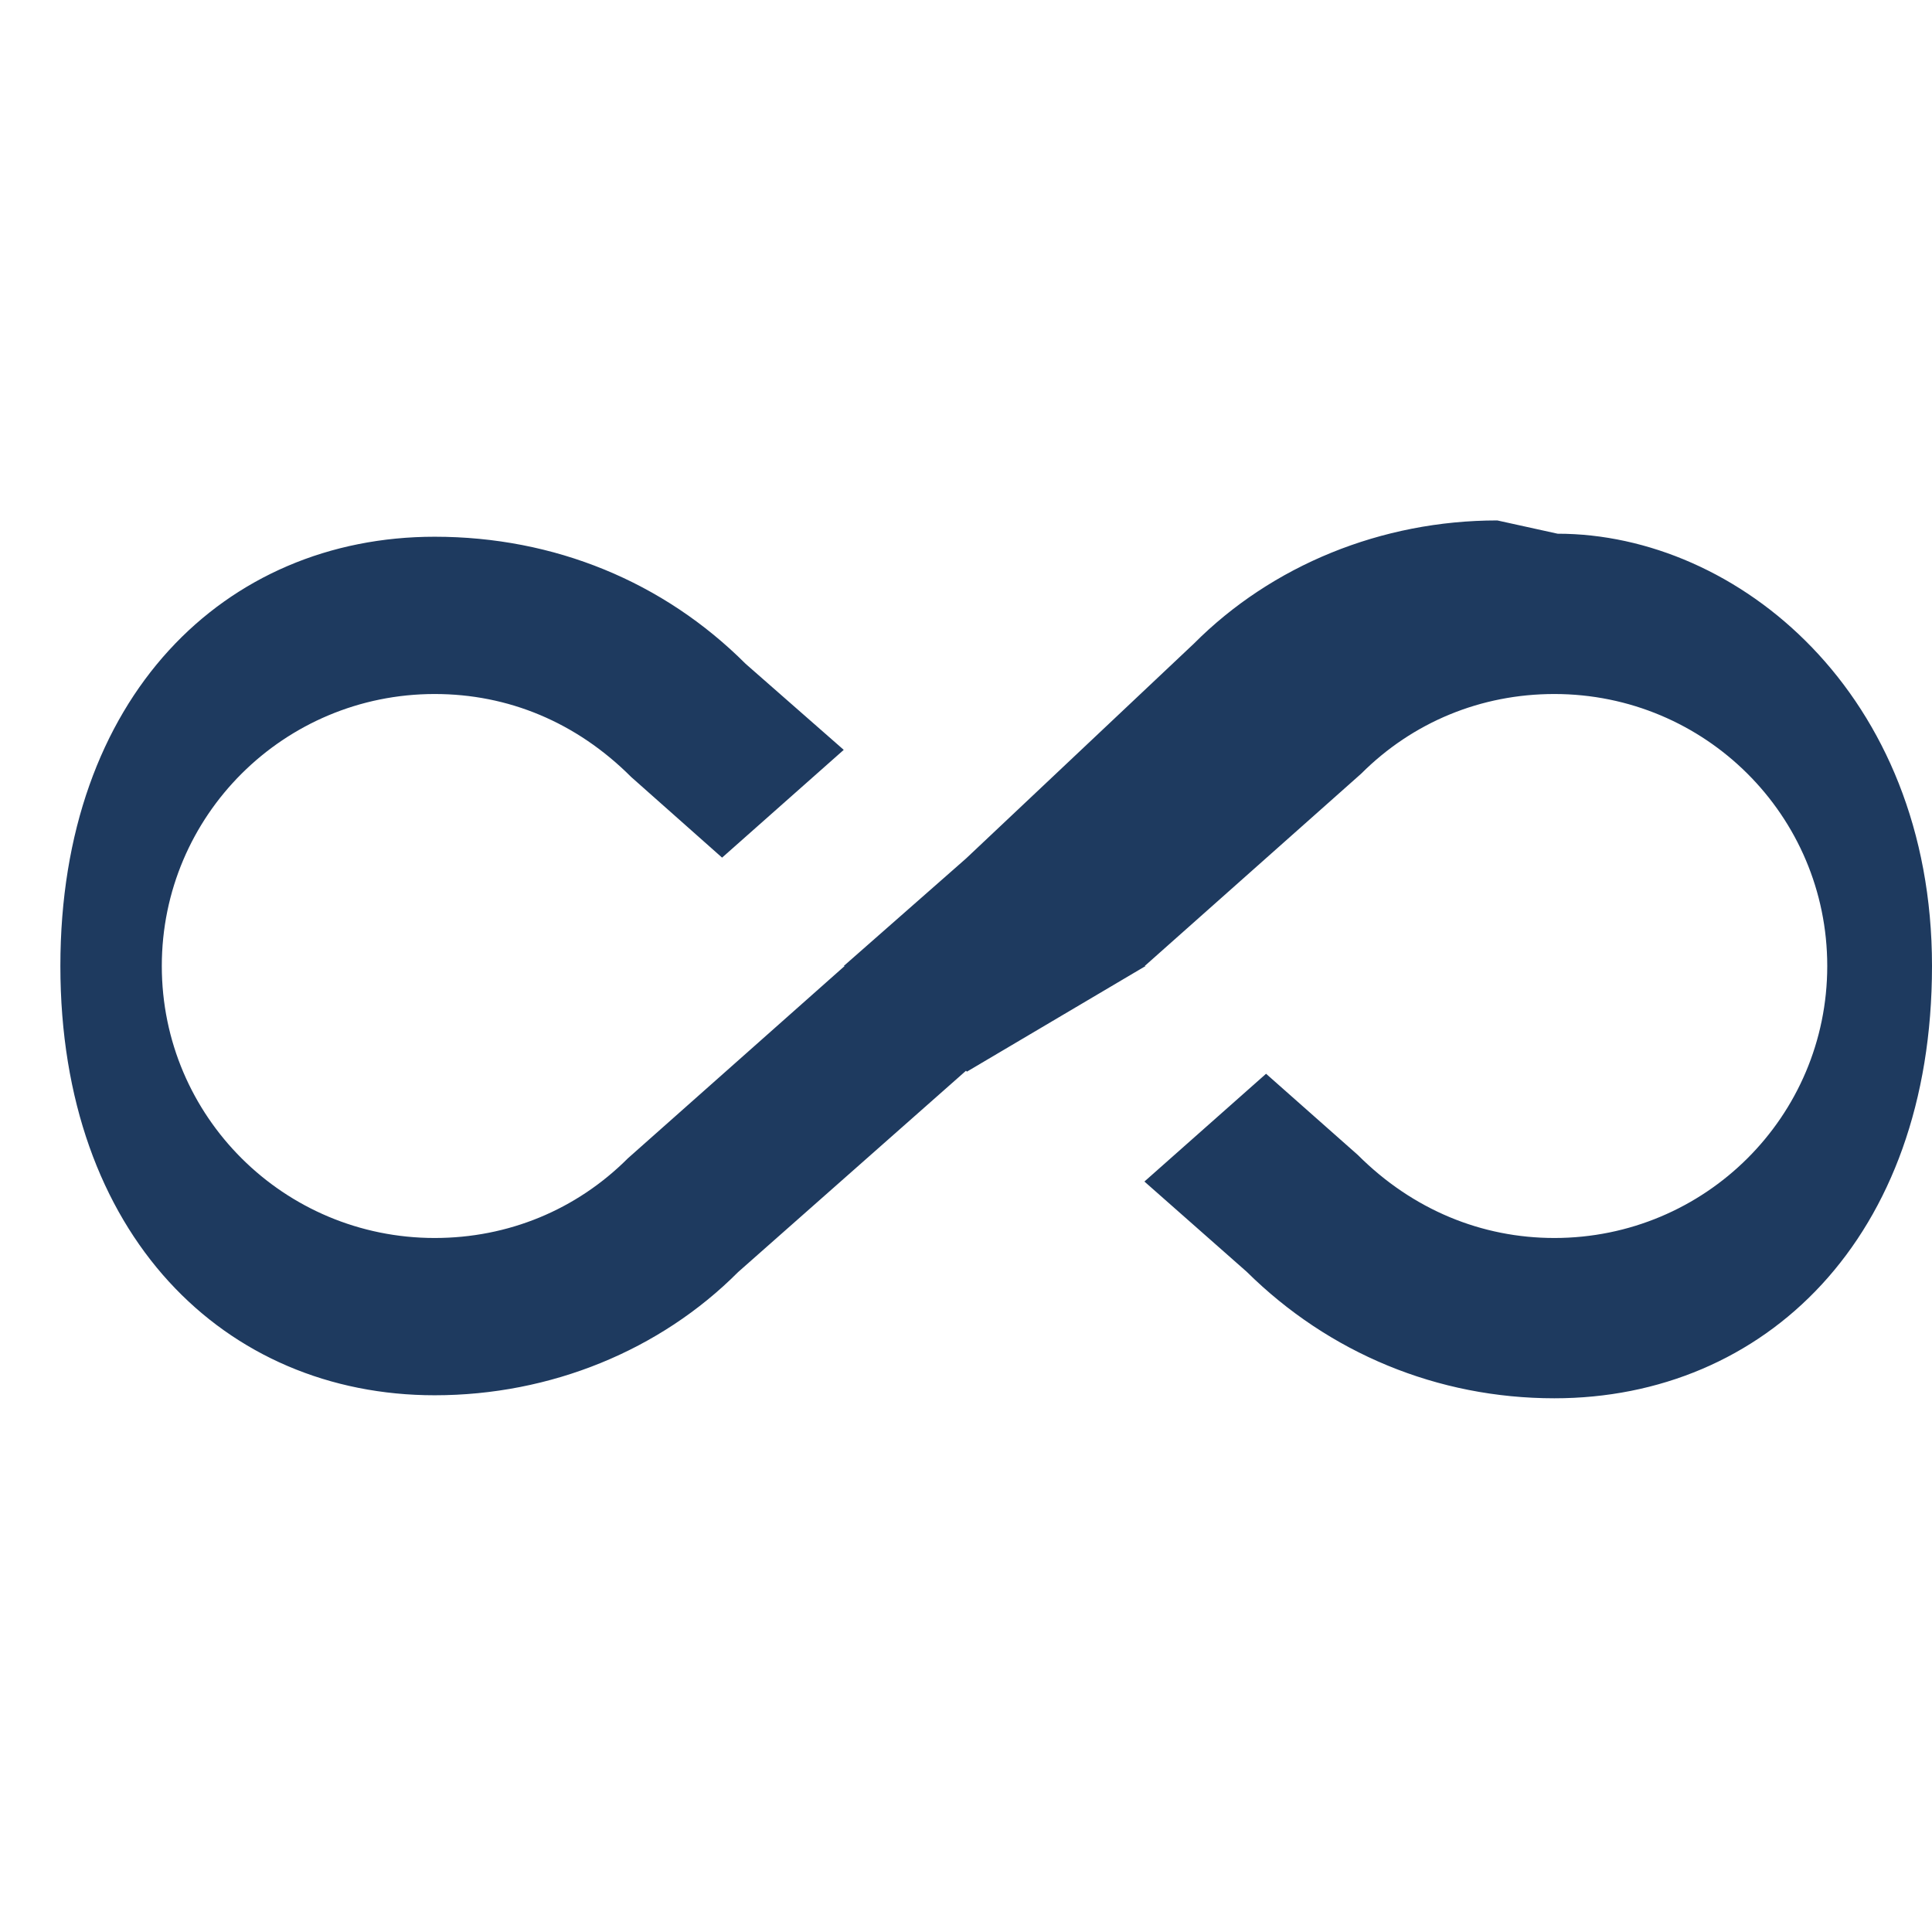 <svg xmlns="http://www.w3.org/2000/svg" viewBox="0 0 64 64">
  <path d="M49.6 17.24c-3.84 0-7.47 1.49-10.05 4.08L32 28.44l-4.05 3.56h.03L20.8 38.37c-1.71 1.71-3.97 2.64-6.4 2.64-4.99 0-9.04-4.02-9.04-9.01s4.05-9.01 9.04-9.01c2.43 0 4.69.93 6.51 2.75l3.01 2.67 4.03-3.57-3.25-2.85c-2.72-2.72-6.34-4.21-10.3-4.21C7.45 17.78 2 23.08 2 32s5.45 14.22 12.4 14.22c3.84 0 7.47-1.49 10.05-4.08l7.55-6.67.03.03L37.95 32h-.03l7.17-6.37c1.71-1.71 3.97-2.64 6.4-2.64 4.99 0 9.04 4.02 9.04 9.01s-4.05 9.01-9.04 9.01c-2.4 0-4.69-.93-6.51-2.75l-3.04-2.69-4.03 3.57 3.39 2.99c2.72 2.69 6.32 4.19 10.19 4.19 6.95 0 12.51-5.29 12.51-14.32s-6.45-14.32-12.4-14.32z" fill="#1e3a5f"/>
</svg>
